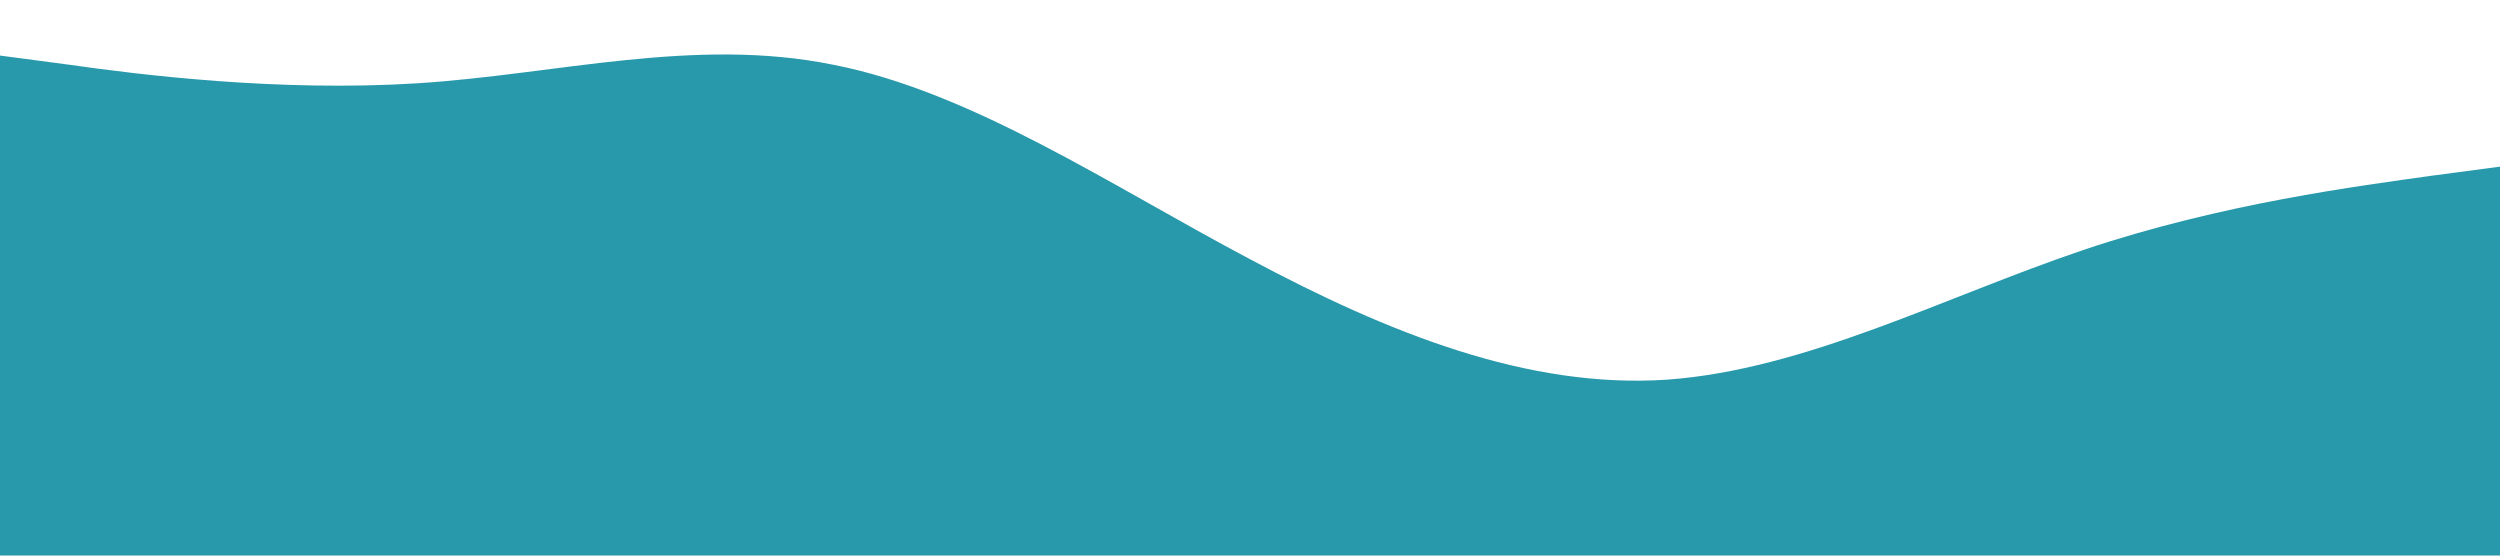 <?xml version="1.0" standalone="no"?><svg xmlns="http://www.w3.org/2000/svg" viewBox="0 0 1440 320"><path fill="#2799ab" fill-opacity="1" d="M0,32L40,37.3C80,43,160,53,240,48C320,43,400,21,480,37.3C560,53,640,107,720,149.3C800,192,880,224,960,218.7C1040,213,1120,171,1200,144C1280,117,1360,107,1400,101.3L1440,96L1440,320L1400,320C1360,320,1280,320,1200,320C1120,320,1040,320,960,320C880,320,800,320,720,320C640,320,560,320,480,320C400,320,320,320,240,320C160,320,80,320,40,320L0,320Z"></path></svg>